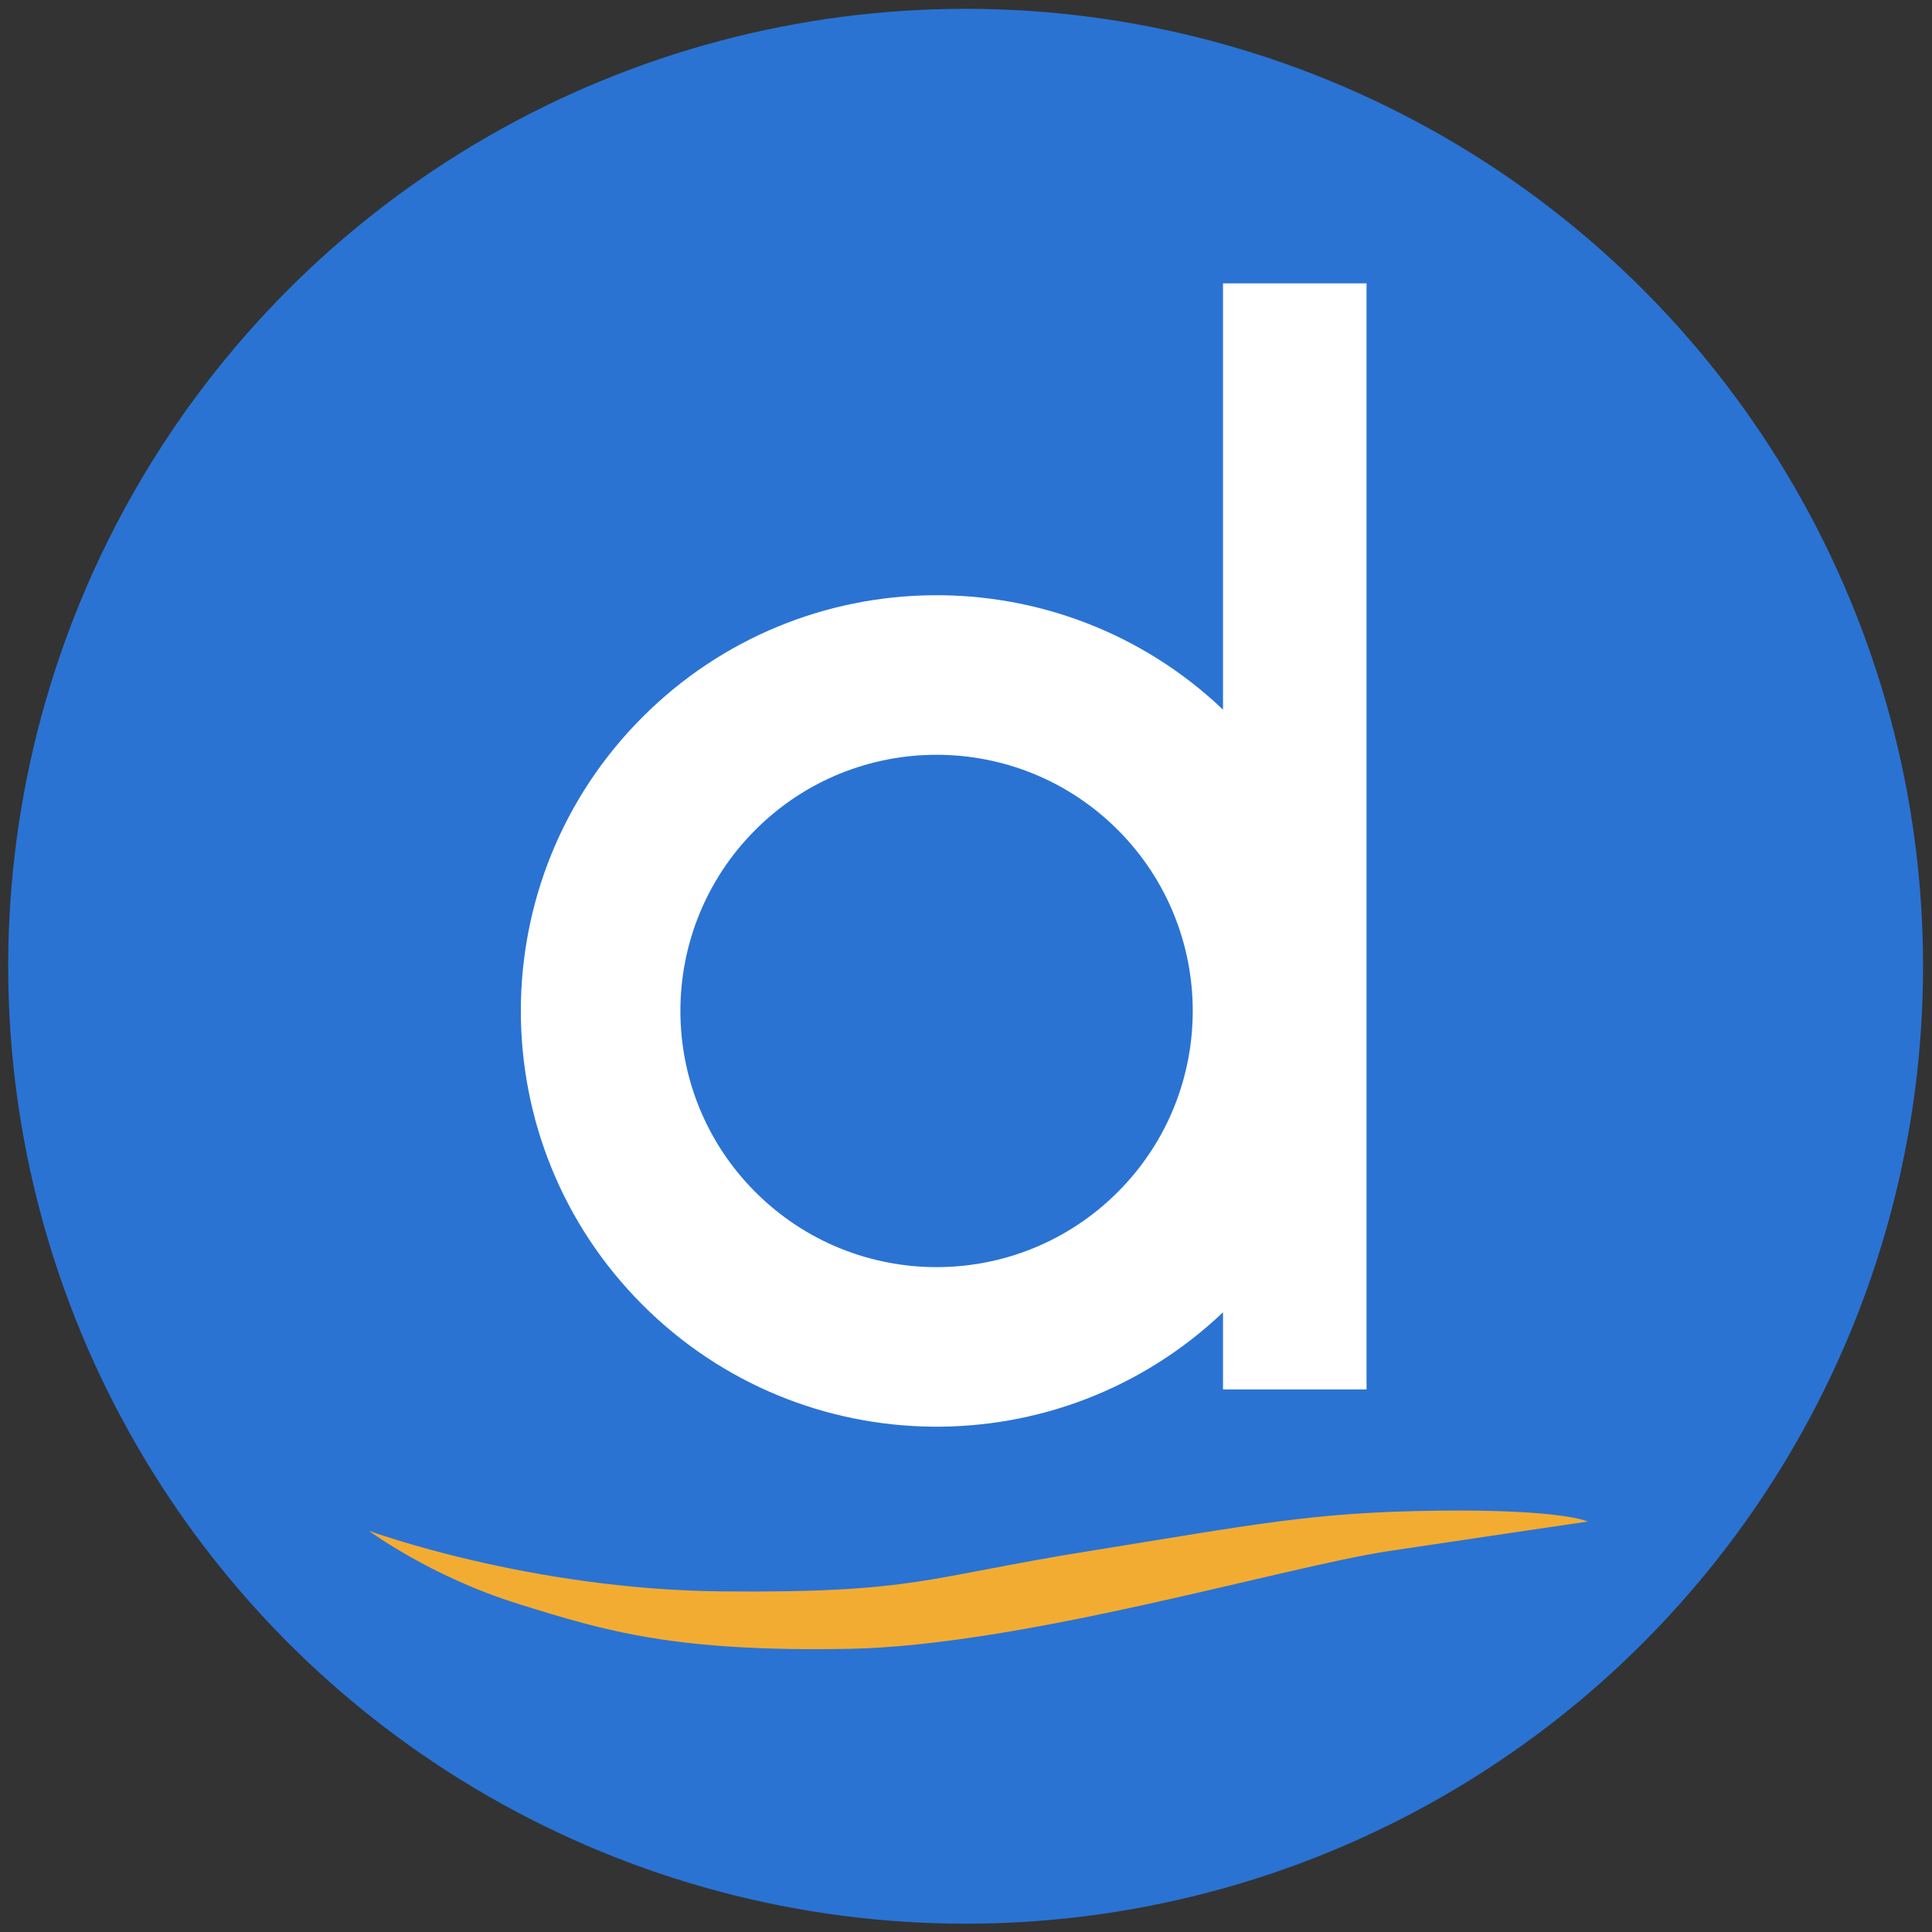 <svg xmlns="http://www.w3.org/2000/svg" viewBox="2017 151 143 143" width="143pt" height="143pt"><rect x="2017" y="151" width="143" height="143" fill="#333333" stroke="none"/><g fill="none"><title>Canvas 1</title><path fill="#fff" d="M0 0h2376.488v141.733H0z"/><title>Logos</title><circle cx="2088.472" cy="222.519" r="70.866" fill="#2a73d3"/><path d="M2099.729 212.42c7.405 7.405 7.405 19.41 0 26.815-7.405 7.405-19.41 7.405-26.815 0-7.404-7.405-7.404-19.41 0-26.815 7.405-7.404 19.41-7.404 26.815 0m7.794-8.895c-12.055-11.47-31.127-11.29-42.96.544-12.017 12.017-12.017 31.5 0 43.517 11.833 11.834 30.905 12.015 42.96.544v5.711h10.623v-81.869h-10.623z" fill="#fff"/><path d="M2044.314 264.308s11.845 4.36 26.2 4.482c14.355.122 14.939-1.034 27.12-2.988 12.18-1.953 16.432-2.872 25.74-2.987 9.308-.115 11.147.804 11.147.804s-6.997 1.026-14.709 2.183c-7.712 1.158-27.12 7.01-39.99 7.24-12.87.23-17.956-1.295-24.477-3.333-6.52-2.037-11.031-5.4-11.031-5.4z" fill="#f3ac32"/></g></svg>